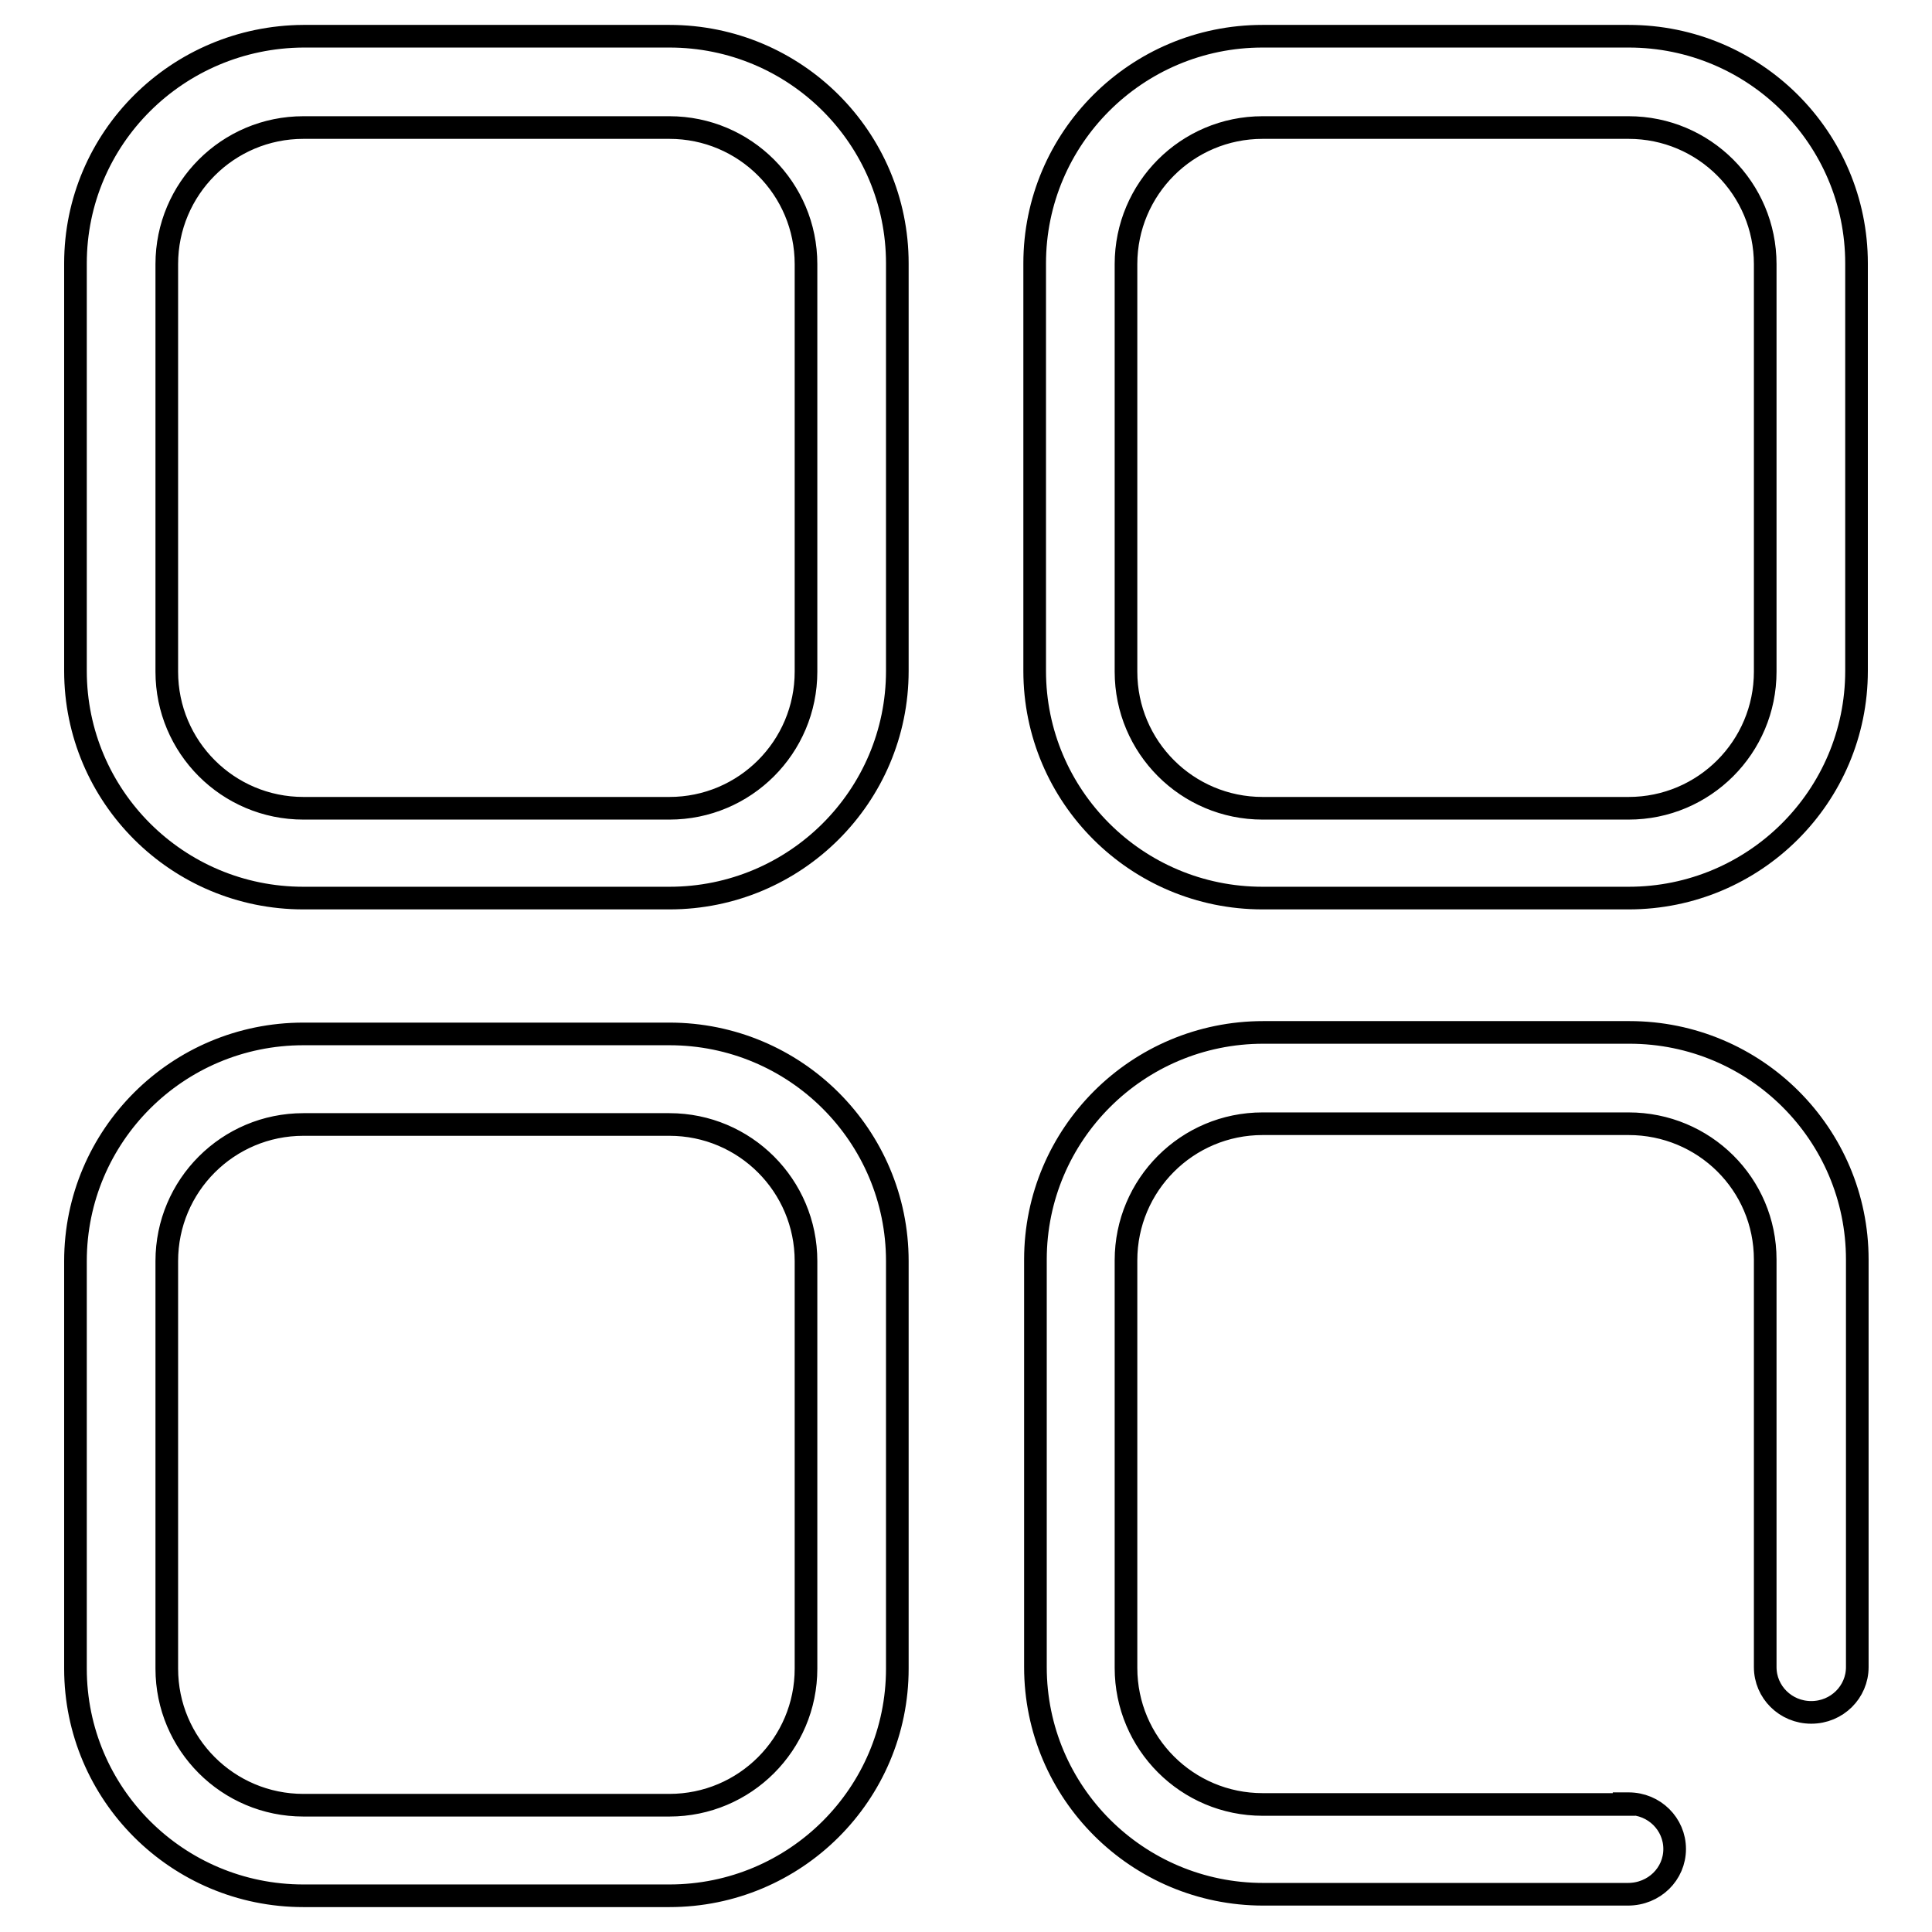 <?xml version="1.0" encoding="utf-8"?>
<!-- Svg Vector Icons : http://www.onlinewebfonts.com/icon -->
<!DOCTYPE svg PUBLIC "-//W3C//DTD SVG 1.1//EN" "http://www.w3.org/Graphics/SVG/1.1/DTD/svg11.dtd">
<svg version="1.1" xmlns="http://www.w3.org/2000/svg" xmlns:xlink="http://www.w3.org/1999/xlink" x="0px" y="0px" viewBox="0 0 256 256" enable-background="new 0 0 256 256" xml:space="preserve">
<g> <path stroke-width="3" fill-opacity="0" stroke="#000000"  d="M40.2,16.9h48.5c10,0,18.1,8.1,18.1,18.1v54c0,10-8.1,18.1-18.1,18.1H40.2c-10,0-18.1-8.1-18.1-18.1v-54 C22.1,25,30.2,16.9,40.2,16.9z M10,88.9c0,16.6,13.5,30.1,30.2,30.1h48.5c16.7,0,30.2-13.5,30.2-30.1v-54 c0-16.6-13.5-30.1-30.2-30.1H40.2C23.5,4.9,10,18.3,10,34.9V88.9z M167.3,16.9h48.5c10,0,18.1,8.1,18.1,18.1v54 c0,10-8.1,18.1-18.1,18.1h-48.5c-10,0-18.1-8.1-18.1-18.1v-54C149.2,25,157.3,16.9,167.3,16.9z M137.1,88.9 c0,16.6,13.5,30.1,30.2,30.1h48.5c16.7,0,30.2-13.5,30.2-30.1v-54c0-16.6-13.5-30.1-30.2-30.1h-48.5c-16.7,0-30.2,13.5-30.2,30.1 V88.9z M40.2,149h48.5c10,0,18.1,8.1,18.1,18.1v54c0,10-8.1,18.1-18.1,18.1H40.2c-10,0-18.1-8.1-18.1-18.1v-54 C22.1,157.1,30.2,149,40.2,149z M10,221.1c0,16.6,13.5,30.1,30.2,30.1h48.5c16.7,0,30.2-13.5,30.2-30.1v-54 c0-16.6-13.5-30.1-30.2-30.1H40.2C23.5,137,10,150.5,10,167.1V221.1z M215.2,239.1h-1.5h-5.5h-16.7h-24.2c-10,0-18.1-8.1-18.1-18.1 v-54c0-10,8.1-18.1,18.1-18.1h48.5c10,0,18.1,8,18.1,18v46.8v7.2c0,3.3,2.7,6,6.1,6s6.1-2.7,6.1-6v-7.2v-46.8 c0-16.6-13.5-30.1-30.2-30.1h-48.5c-16.7,0-30.2,13.5-30.2,30.1v54c0,16.6,13.5,30.1,30.2,30.1h24.2h16.7h5.5h1.5h0.4 c3.5,0,6.2-2.7,6.2-6c0-3.3-2.7-6-6.1-6H215.2z"/></g>
</svg>